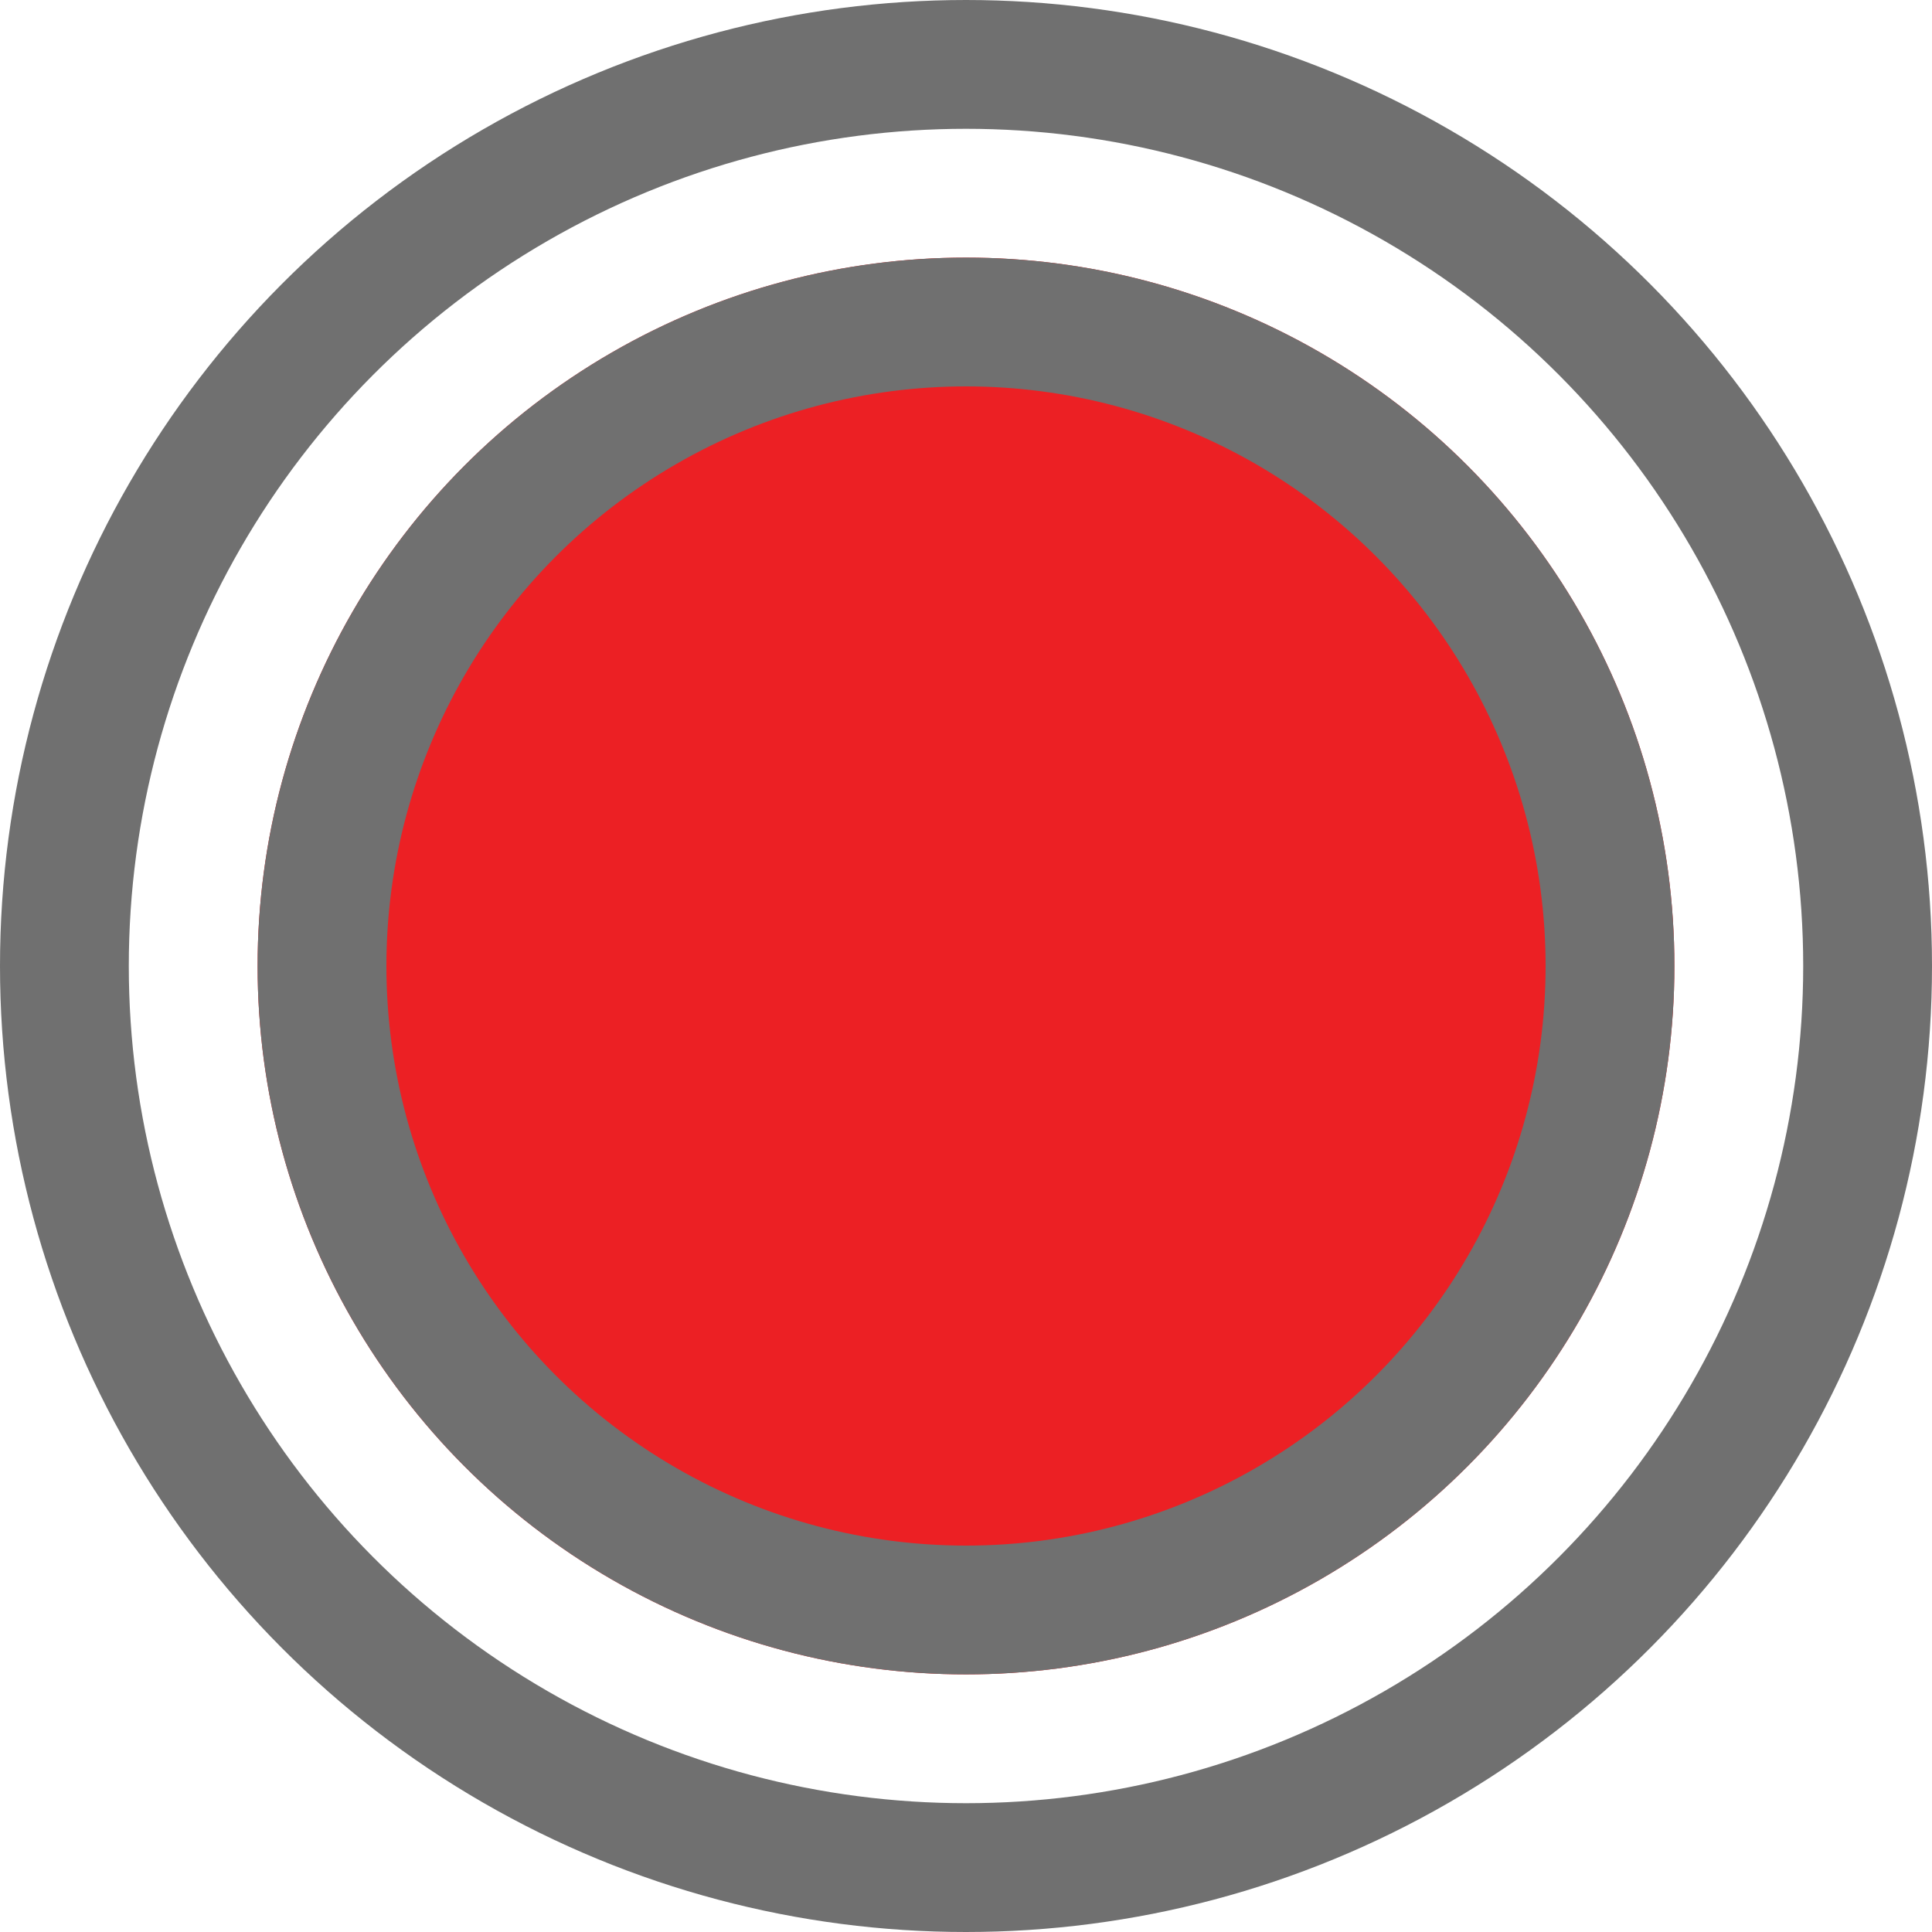 <svg xmlns="http://www.w3.org/2000/svg" width="15" height="15" viewBox="0 0 15 15"><g id="Group_8973" data-name="Group 8973" transform="translate(-395 -9738)"><g id="Ellipse_12" data-name="Ellipse 12" transform="translate(397 9740)" fill="#ec2024" stroke="#707070" stroke-width="1"><circle cx="5.5" cy="5.5" r="5.5" stroke="none"></circle><circle cx="5.5" cy="5.5" r="5" fill="none"></circle></g><g id="Ellipse_11" data-name="Ellipse 11" transform="translate(395 9738)" fill="none" stroke="#707070" stroke-width="1"><circle cx="7.5" cy="7.5" r="7.5" stroke="none"></circle><circle cx="7.5" cy="7.5" r="7" fill="none"></circle></g></g></svg>